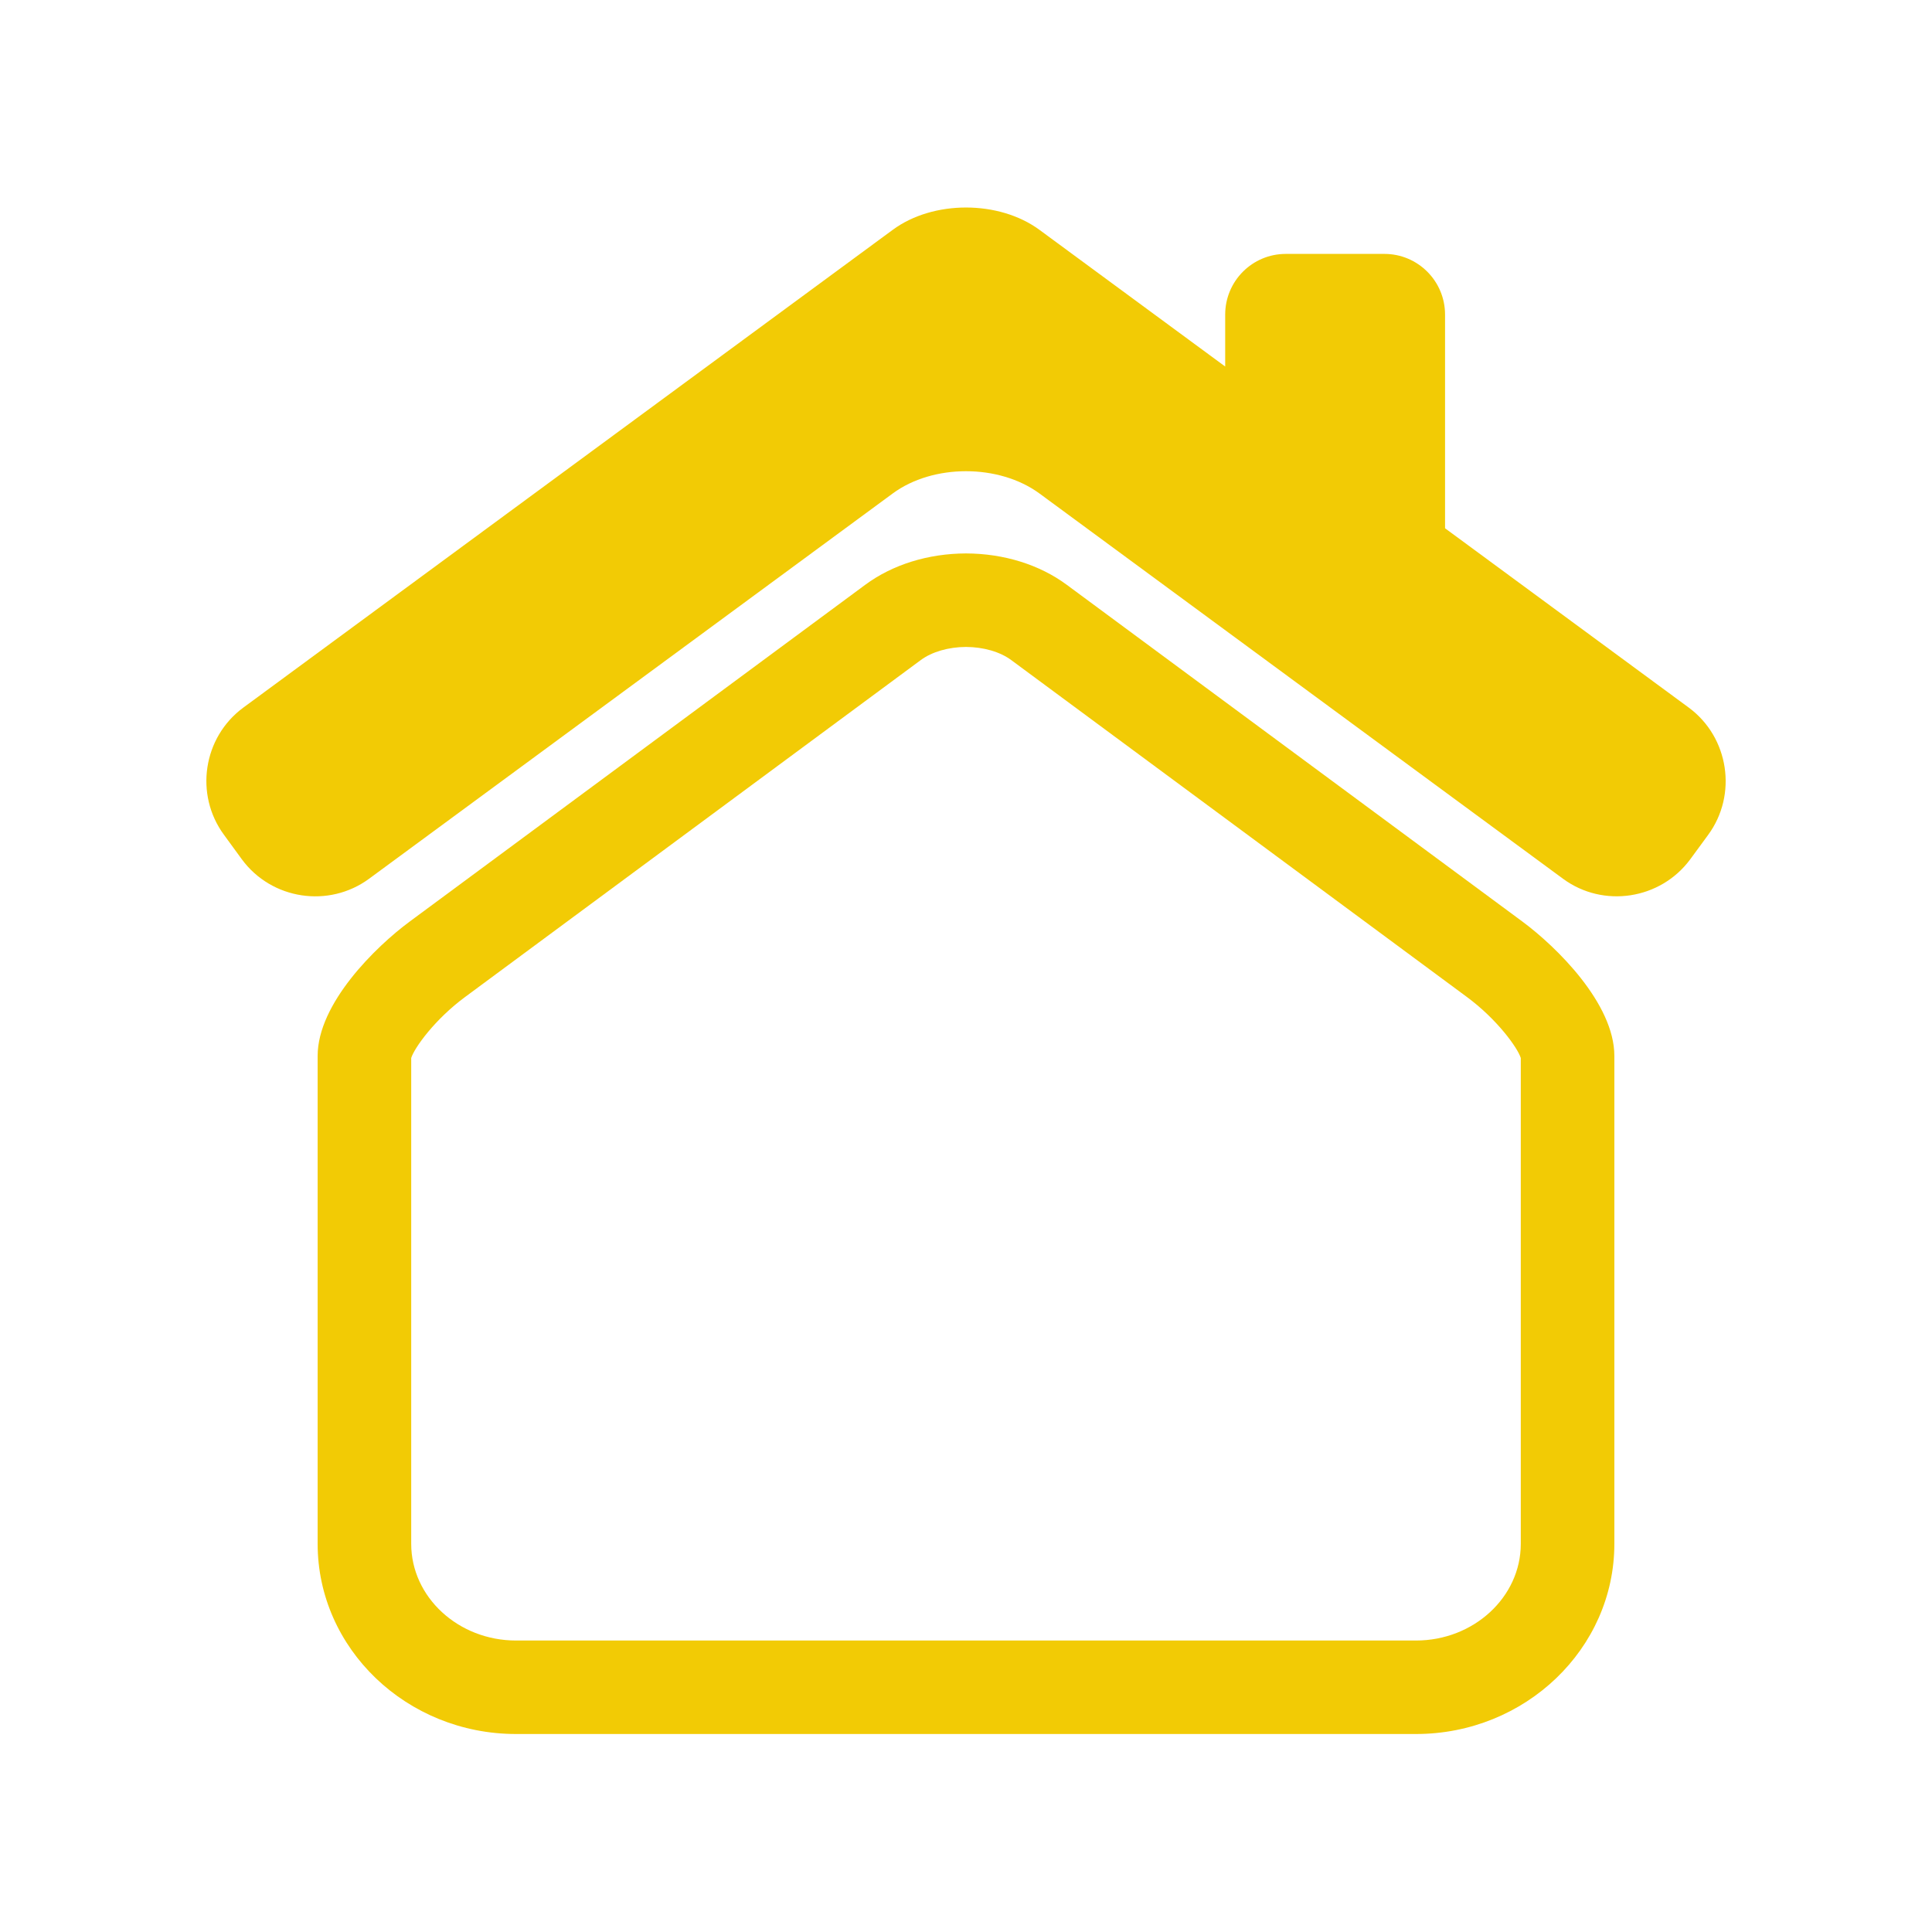 <svg xmlns="http://www.w3.org/2000/svg" xmlns:xlink="http://www.w3.org/1999/xlink" width="120" zoomAndPan="magnify" viewBox="0 0 90 90" height="120" preserveAspectRatio="xMidYMid meet" version="1.0"><path fill="#f2cb05" d="M 78.672 32.965 L 67.316 24.609 L 67.316 14.656 C 67.316 13.094 66.051 11.828 64.492 11.828 L 59.898 11.828 C 58.336 11.828 57.074 13.094 57.074 14.656 L 57.074 17.074 L 48.422 10.707 C 46.535 9.32 43.465 9.32 41.586 10.707 L 11.332 32.965 C 9.457 34.348 9.051 37.016 10.438 38.895 L 11.27 40.035 C 12.652 41.91 15.316 42.316 17.195 40.934 L 41.586 22.988 C 43.461 21.605 46.535 21.605 48.422 22.988 L 72.809 40.934 C 74.684 42.316 77.348 41.906 78.734 40.035 L 79.57 38.895 C 80.949 37.02 80.543 34.348 78.672 32.965 Z M 78.672 32.965 " fill-opacity="1" fill-rule="nonzero"/><path fill="#f2cb05" d="M 70.914 42.926 L 49.699 27.246 C 48.426 26.301 46.754 25.785 45 25.781 C 43.246 25.785 41.574 26.301 40.301 27.246 L 19.09 42.926 C 17.492 44.105 14.797 46.75 14.797 49.188 L 14.797 71.918 C 14.797 76.801 18.945 80.777 24.039 80.777 L 65.961 80.777 C 71.055 80.777 75.203 76.801 75.203 71.918 L 75.203 49.188 C 75.203 46.75 72.508 44.105 70.914 42.926 Z M 70.844 71.918 C 70.844 74.398 68.652 76.422 65.961 76.422 L 24.039 76.422 C 21.348 76.422 19.156 74.398 19.156 71.918 L 19.156 49.285 C 19.305 48.809 20.258 47.477 21.684 46.43 L 42.891 30.75 C 43.414 30.363 44.184 30.141 45 30.137 C 45.816 30.141 46.586 30.363 47.109 30.75 L 68.316 46.43 C 69.742 47.48 70.695 48.809 70.844 49.285 Z M 70.844 71.918 " fill-opacity="1" fill-rule="nonzero"/></svg>